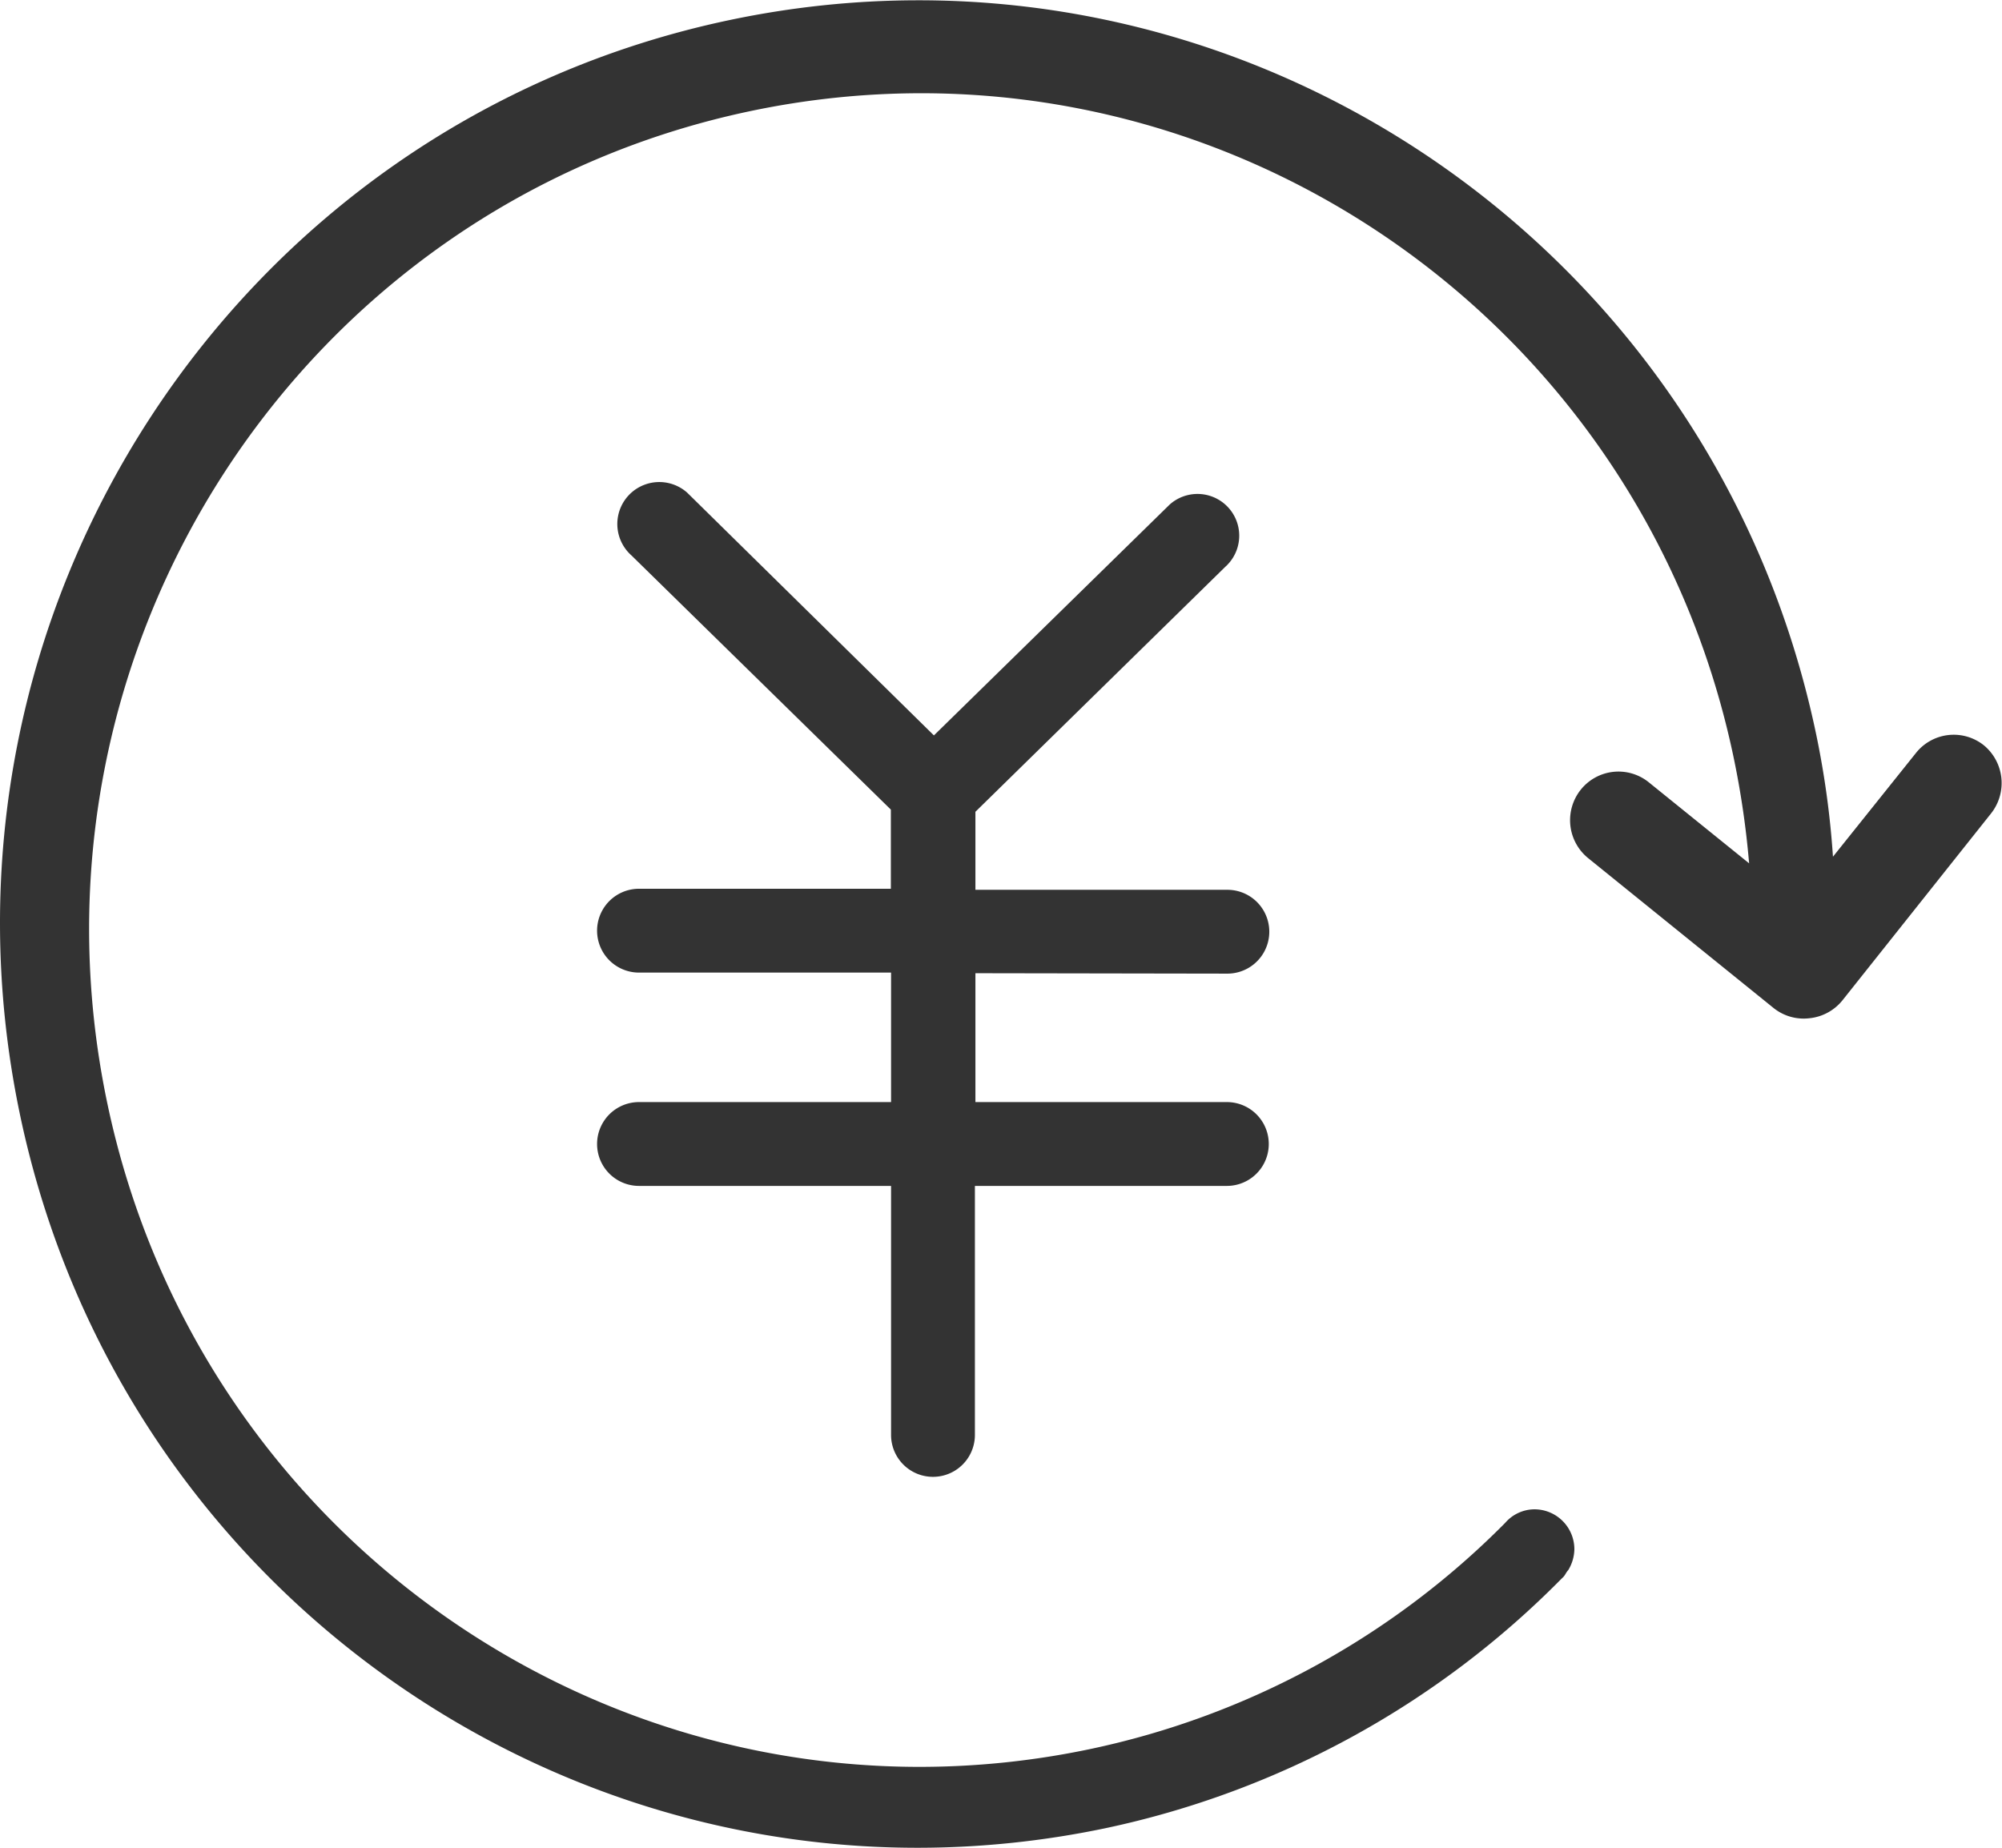 <svg id="图层_1" data-name="图层 1" xmlns="http://www.w3.org/2000/svg" viewBox="0 0 192.93 178.11"><defs><style>.cls-1{fill:#333;}</style></defs><title>5-03</title><path class="cls-1" d="M191.19,71.84a4.65,4.65,0,0,0-6.55.73l-8,10a85.65,85.65,0,0,0-1.59-11.66c-10-48.15-56.81-79-104.63-69S-8.09,59.07,1.88,107.21s56.8,79,104.63,69a87.09,87.09,0,0,0,44-24.08l.13-.12c.21-.22.28-.46.49-.68a4,4,0,0,0,.59-2,3.85,3.85,0,0,0-3.84-3.86,3.76,3.76,0,0,0-2.84,1.32l0,0a79.3,79.3,0,0,1-40,21.79c-43.31,9.09-85.73-18.89-94.75-62.49S29,19.79,72.35,10.7s85.74,18.91,94.76,62.51a85,85,0,0,1,1.45,10l-9.68-7.82a4.65,4.65,0,0,0-6.55.73,4.71,4.71,0,0,0,.72,6.59h0L170.9,97.14h0a4.64,4.64,0,0,0,3.47,1,4.7,4.7,0,0,0,3.18-1.72v0l14.31-18h0A4.72,4.72,0,0,0,191.19,71.84Zm-72.91,22v0a4,4,0,0,0,0-8.08H94V78.24l24.08-23.61,0,0a4,4,0,0,0-5.36-6L90,70.88,66.22,47.48a4,4,0,0,0-5.37,6.05l0,0,25,24.5v7.63H61.58v0a4,4,0,0,0,0,8.08v0H85.87v12.48H61.58a4,4,0,0,0,0,8.08v0H85.87v24h0a4,4,0,0,0,8.08,0h0v-24h24.28v0a4,4,0,1,0,0-8.08H94V93.8Z"/></svg>